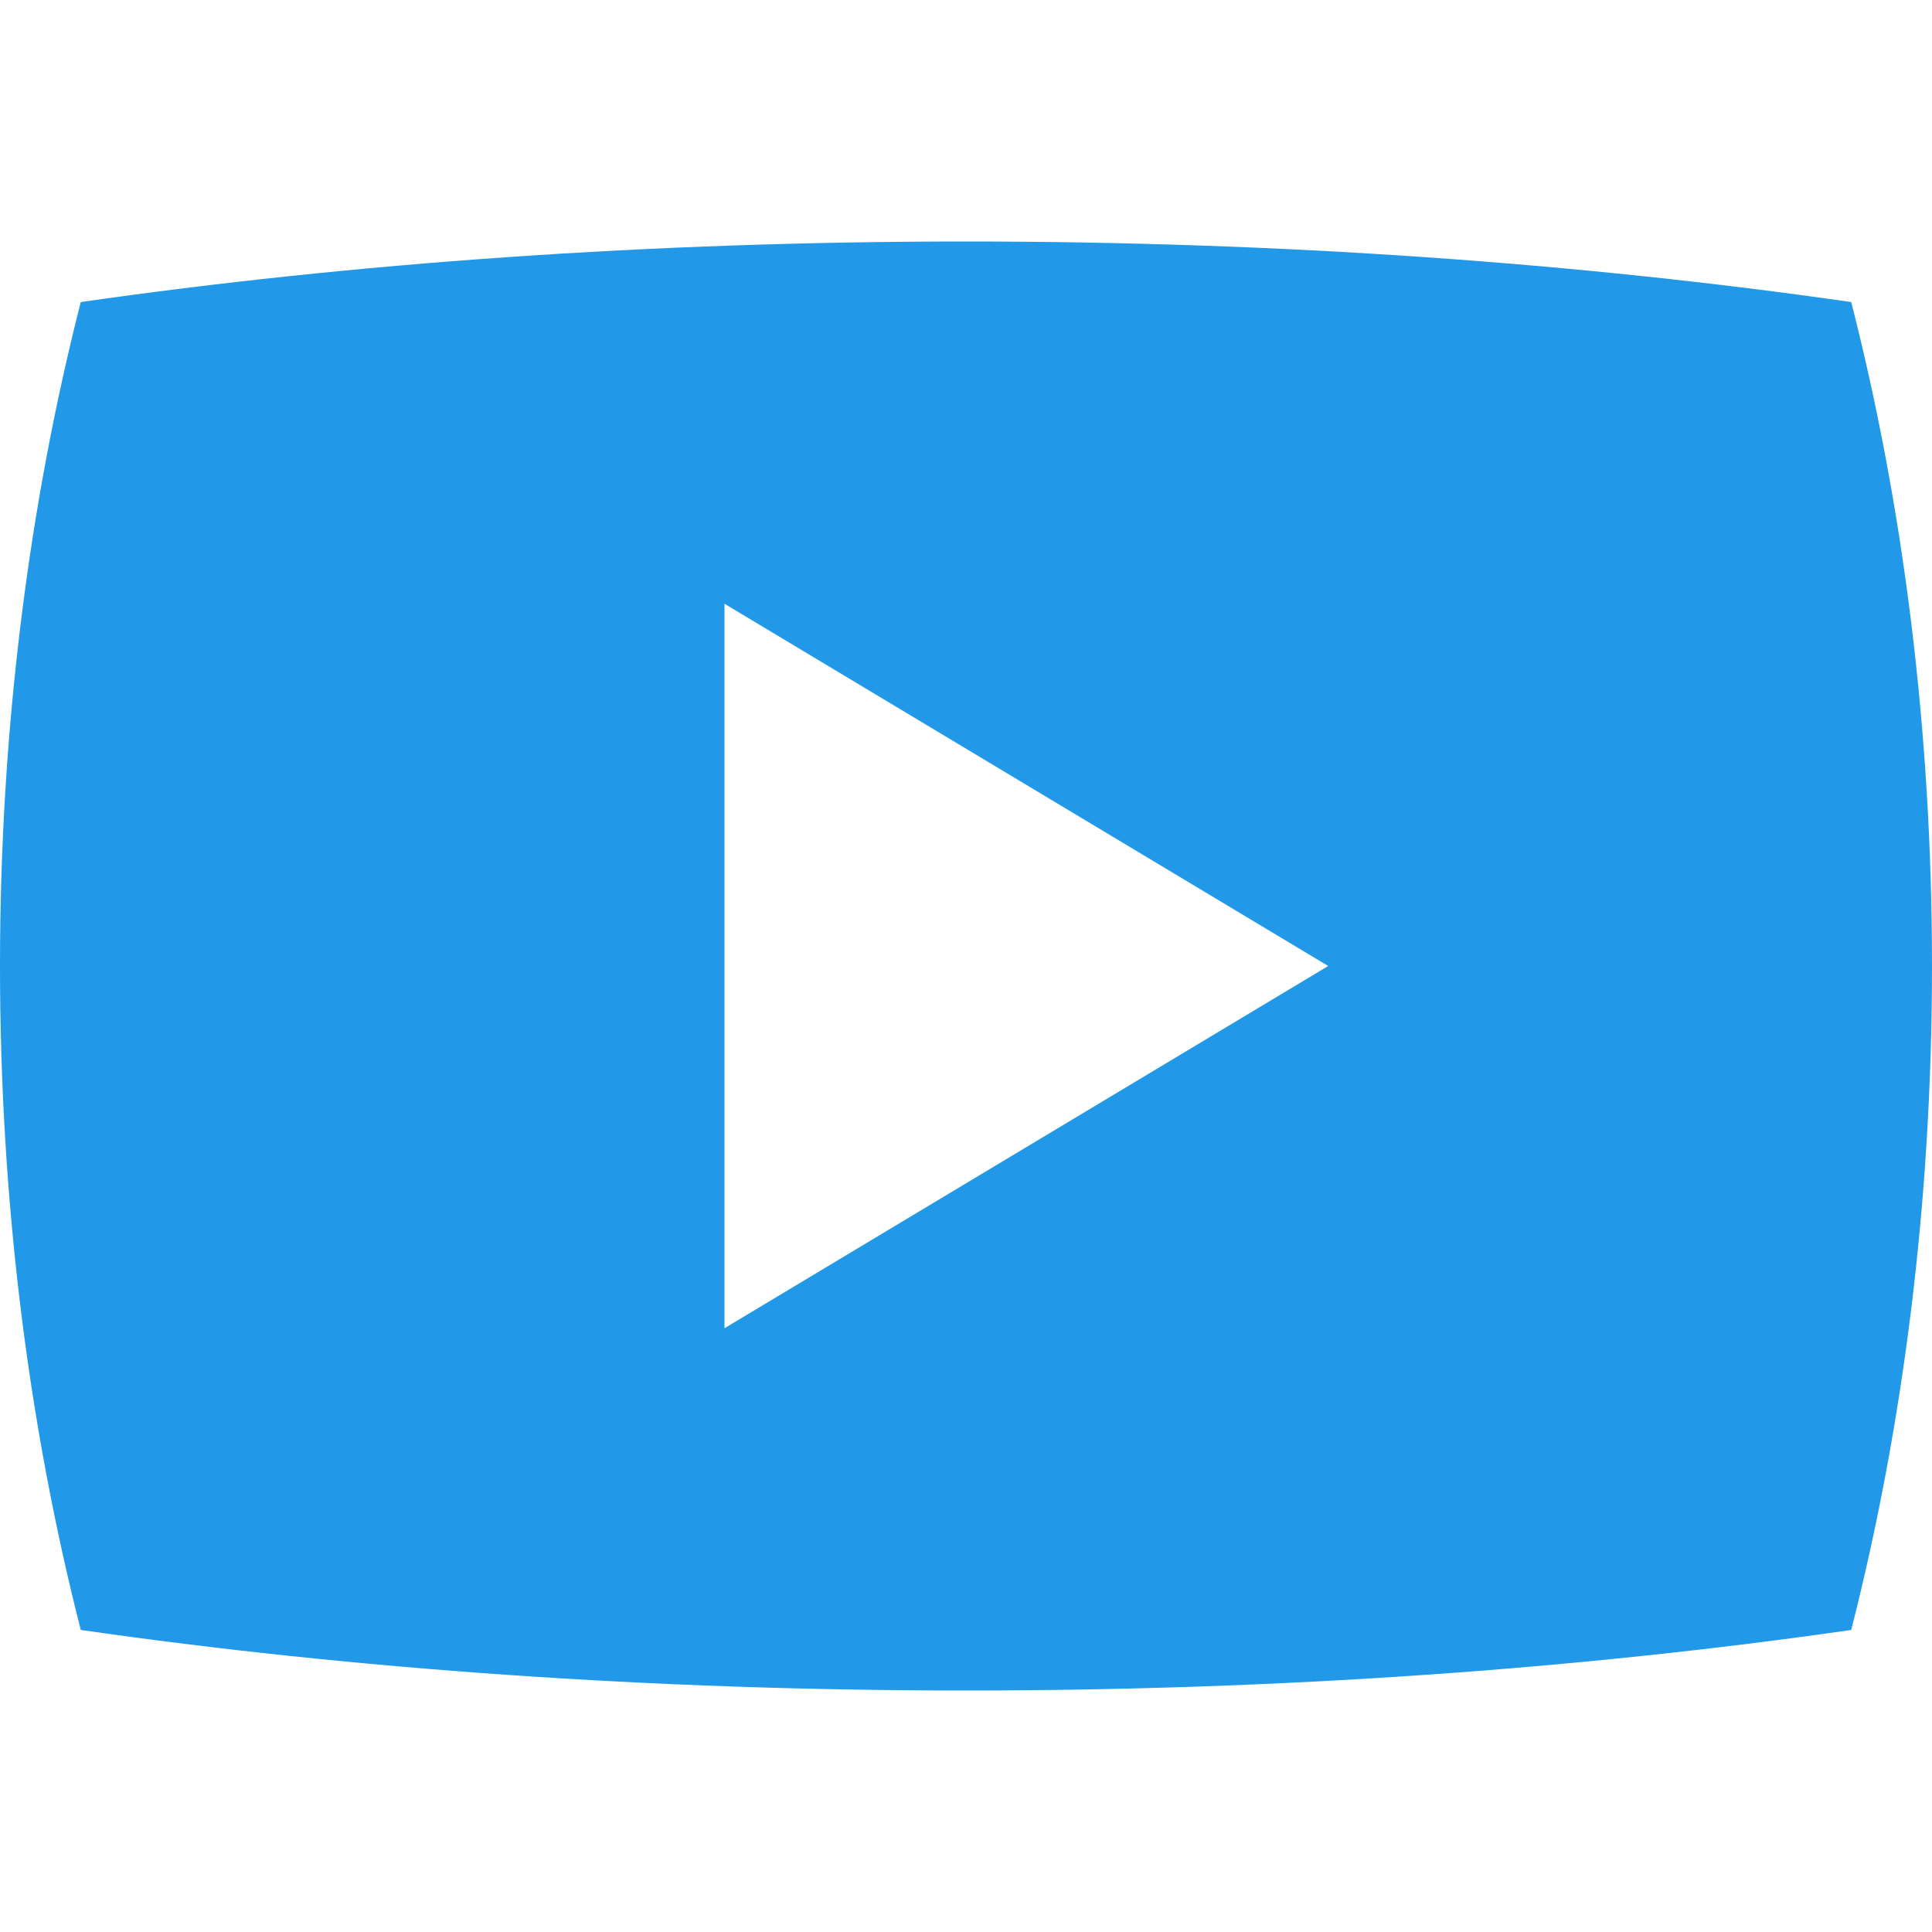 <?xml version="1.0" encoding="utf-8"?>
<!-- Generator: Adobe Illustrator 16.0.0, SVG Export Plug-In . SVG Version: 6.00 Build 0)  -->
<!DOCTYPE svg PUBLIC "-//W3C//DTD SVG 1.1//EN" "http://www.w3.org/Graphics/SVG/1.1/DTD/svg11.dtd">
<svg version="1.1" id="Calque_1" xmlns="http://www.w3.org/2000/svg" xmlns:xlink="http://www.w3.org/1999/xlink" x="0px" y="0px"
	 width="32px" height="32px" viewBox="0 0 32 32" enable-background="new 0 0 32 32" xml:space="preserve">
<path fill="#2199E8" d="M30.662,5.003C26.174,4.358,21.214,4,16,4S5.826,4.358,1.338,5.003C0.478,8.369,0,12.089,0,16
	s0.477,7.63,1.338,10.997C5.827,27.643,10.786,28,16,28s10.174-0.357,14.662-1.003C31.521,23.631,32,19.911,32,16
	S31.523,8.37,30.662,5.003z M12,22V10l10,6L12,22z"/>
</svg>
